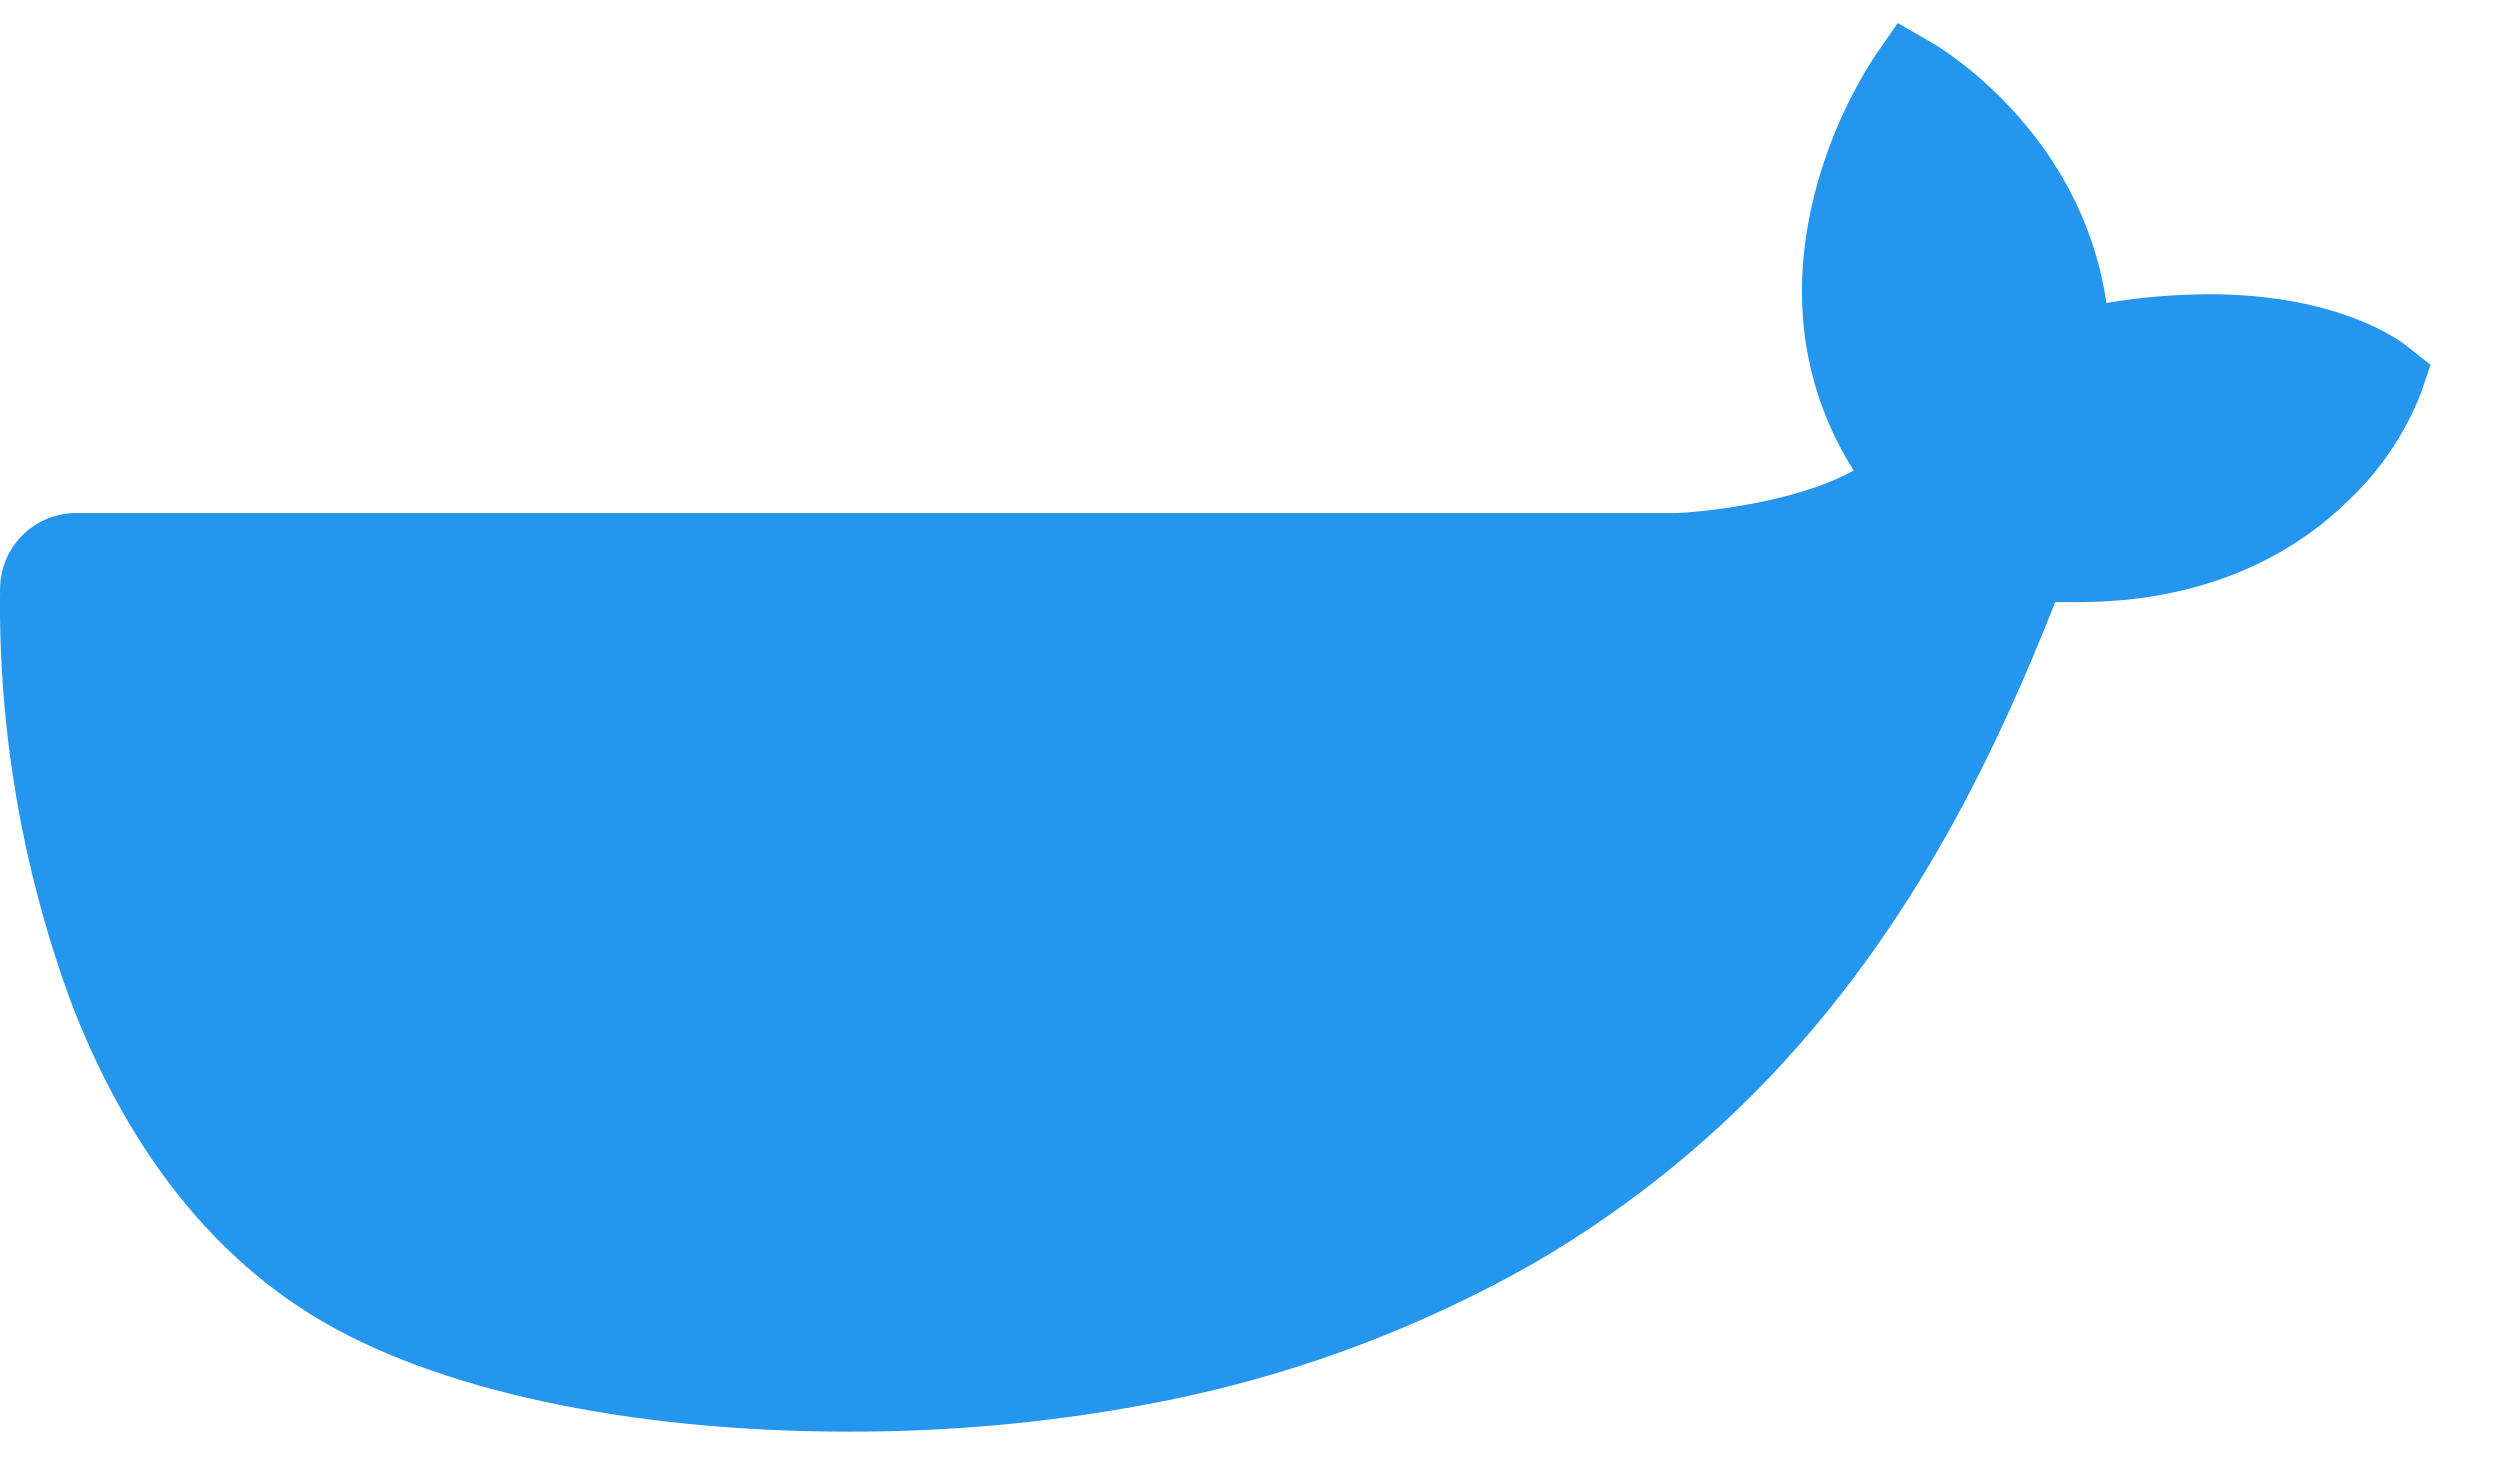 <svg width="32" height="19" viewBox="0 0 32 19" fill="none" xmlns="http://www.w3.org/2000/svg">
<path d="M30.804 4.427C30.72 4.36 29.932 3.766 28.271 3.766C27.832 3.768 27.395 3.805 26.962 3.878C26.641 1.675 24.819 0.6 24.737 0.552L24.291 0.295L23.998 0.718C23.63 1.287 23.362 1.914 23.205 2.572C22.907 3.83 23.088 5.011 23.727 6.022C22.956 6.452 21.718 6.557 21.467 6.567H0.974C0.439 6.567 0.004 7 0.001 7.535C-0.023 9.331 0.282 11.115 0.899 12.801C1.605 14.653 2.655 16.016 4.021 16.851C5.553 17.789 8.04 18.325 10.86 18.325C12.134 18.328 13.406 18.213 14.658 17.98C16.399 17.661 18.074 17.052 19.614 16.18C20.884 15.445 22.026 14.51 22.997 13.411C24.621 11.573 25.588 9.526 26.307 7.707H26.594C28.372 7.707 29.465 6.995 30.067 6.399C30.468 6.019 30.781 5.556 30.984 5.042L31.111 4.67L30.804 4.427Z" fill="#2496ED"/>
</svg>
